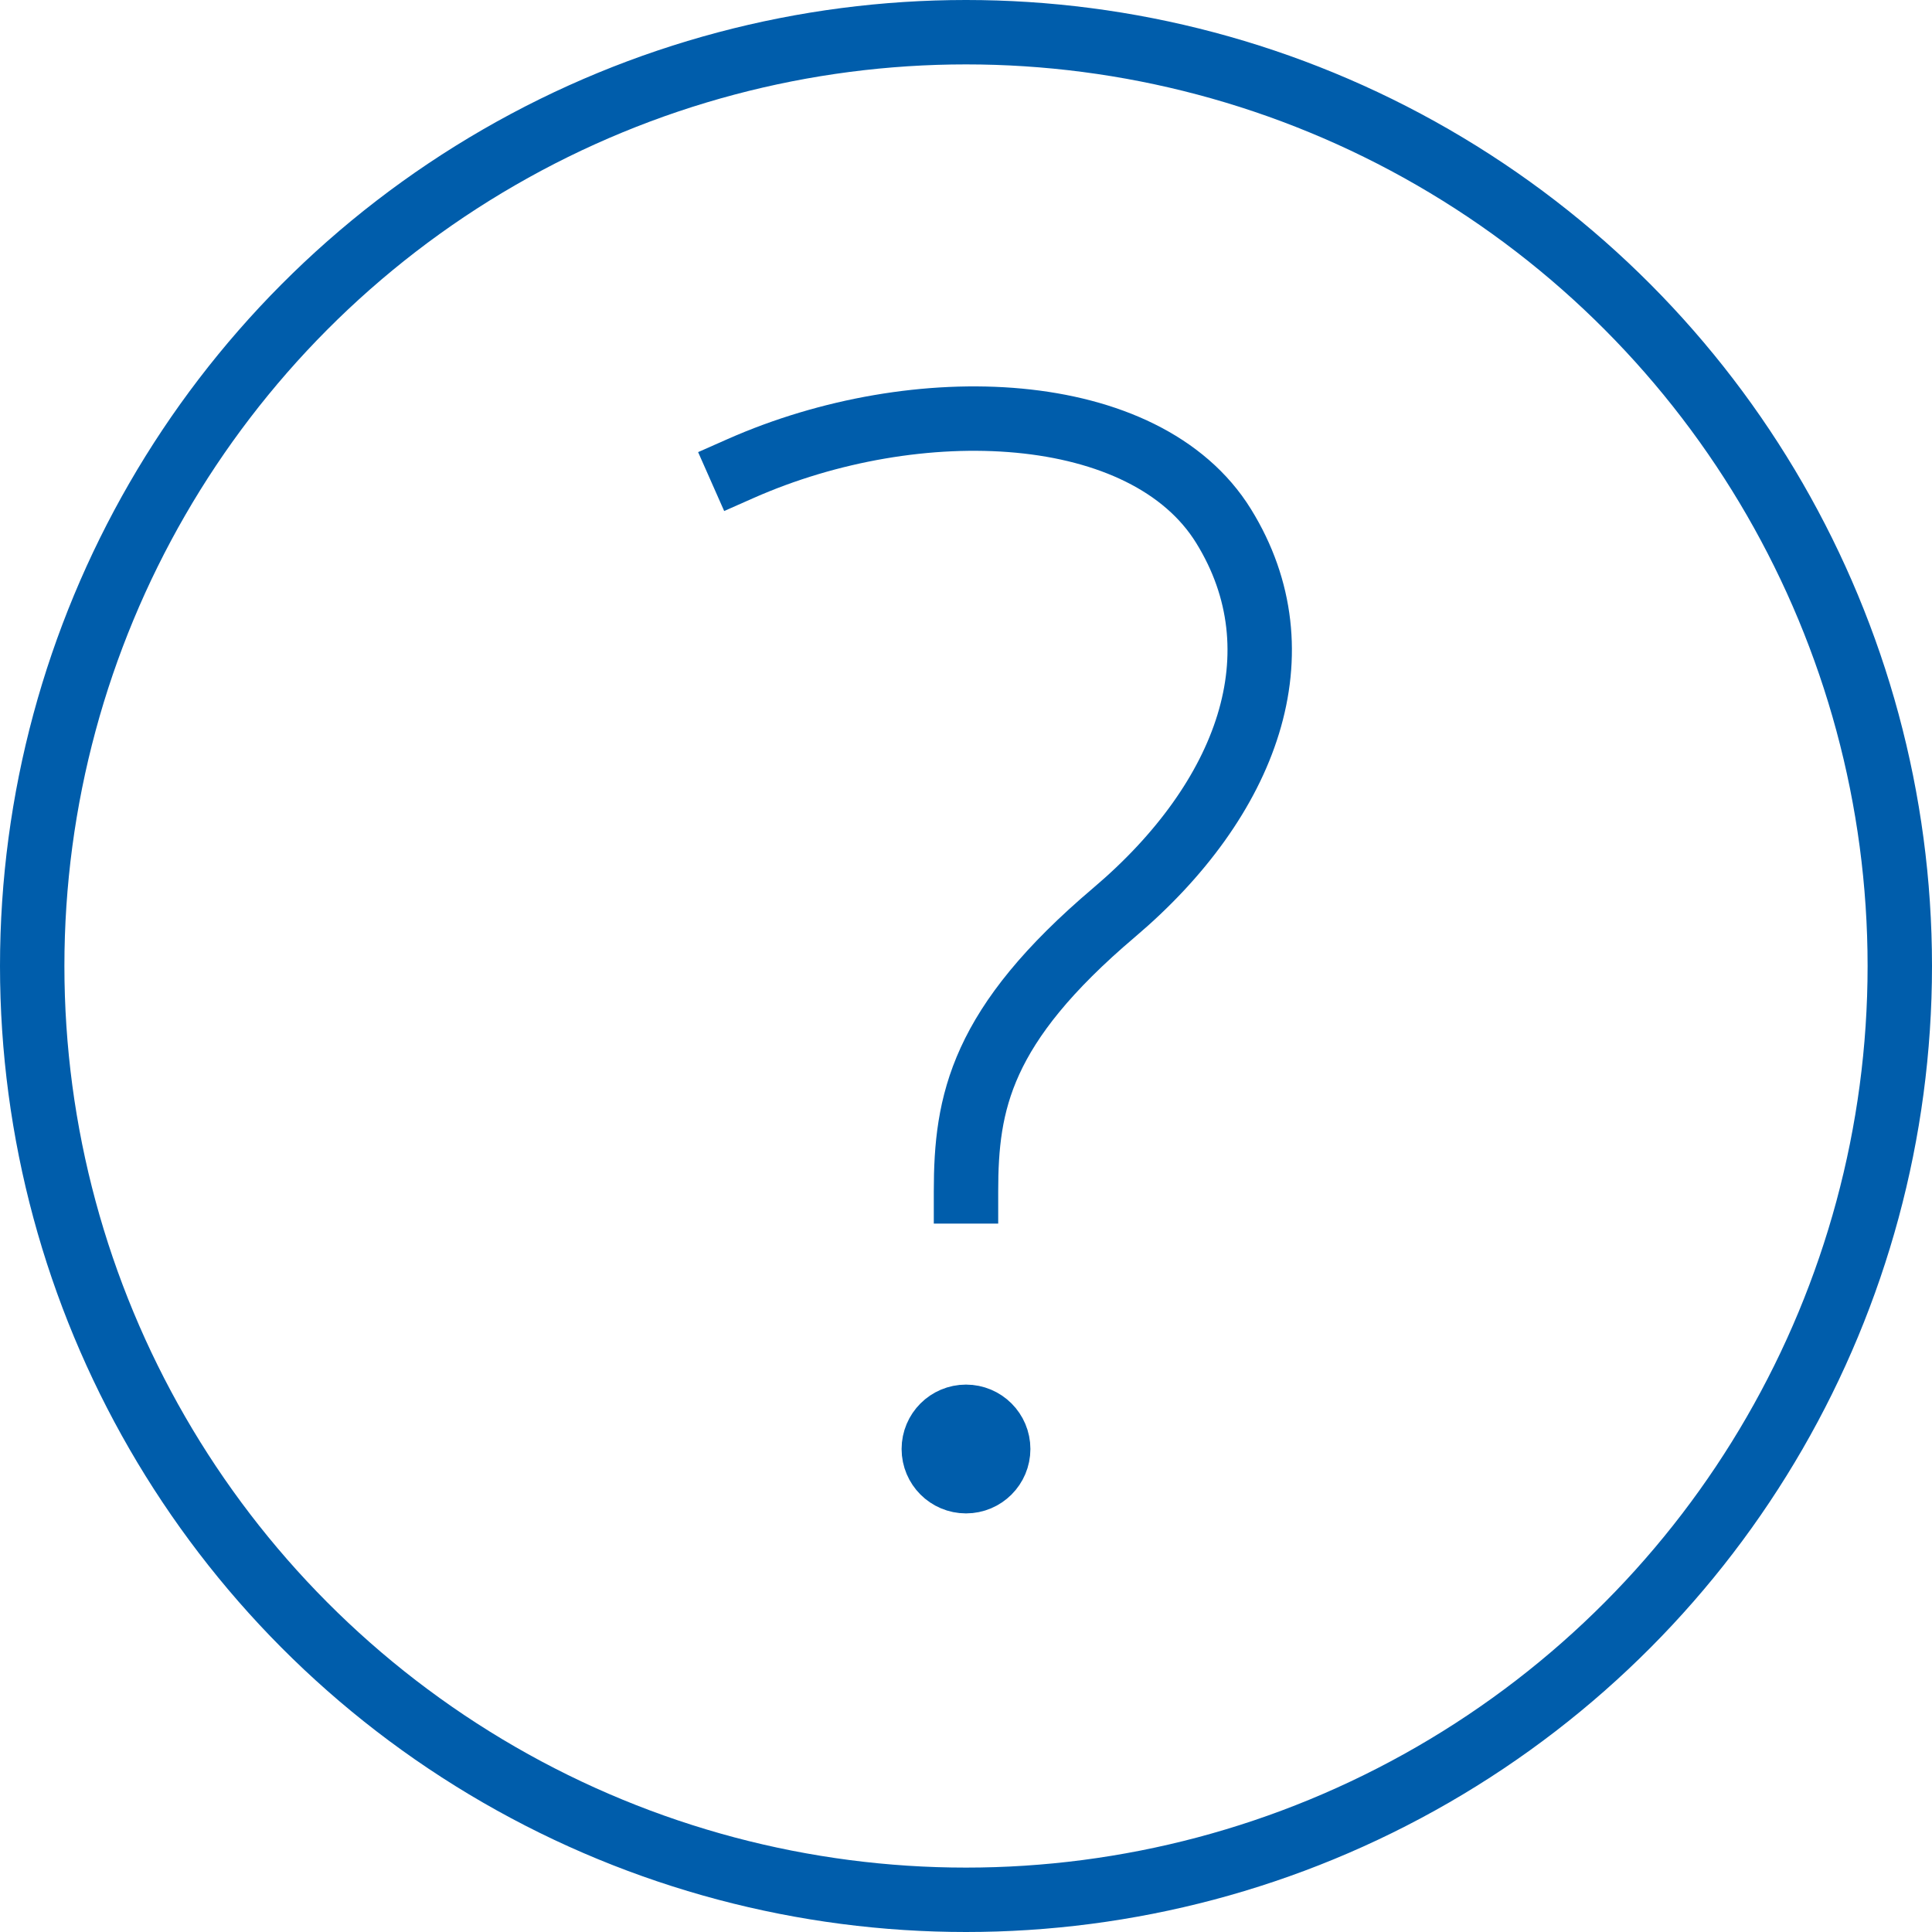 <svg xmlns="http://www.w3.org/2000/svg" width="60" height="60" viewBox="0 0 60 60">
  <defs>
    <style>
      .cls-1 {
        fill: none;
        stroke: #005dab;
        stroke-linecap: square;
        stroke-miterlimit: 10;
        stroke-width: 2px;
      }
    </style>
  </defs>
  <g id="c-question_3_" data-name="c-question (3)" transform="translate(-2 -2)">
    <circle id="Ellipse_256" data-name="Ellipse 256" class="cls-1" cx="29" cy="29" r="29" transform="translate(3 3)"/>
    <circle id="Ellipse_257" data-name="Ellipse 257" class="cls-1" cx="1" cy="1" r="1" transform="translate(31 46)"/>
    <path id="Path_47746" data-name="Path 47746" class="cls-1" d="M25,16.551c5.481-2.425,12.575-2.136,15,1.787s.748,8.483-3.4,12S32,36.232,32,39"/>
  </g>
</svg>
